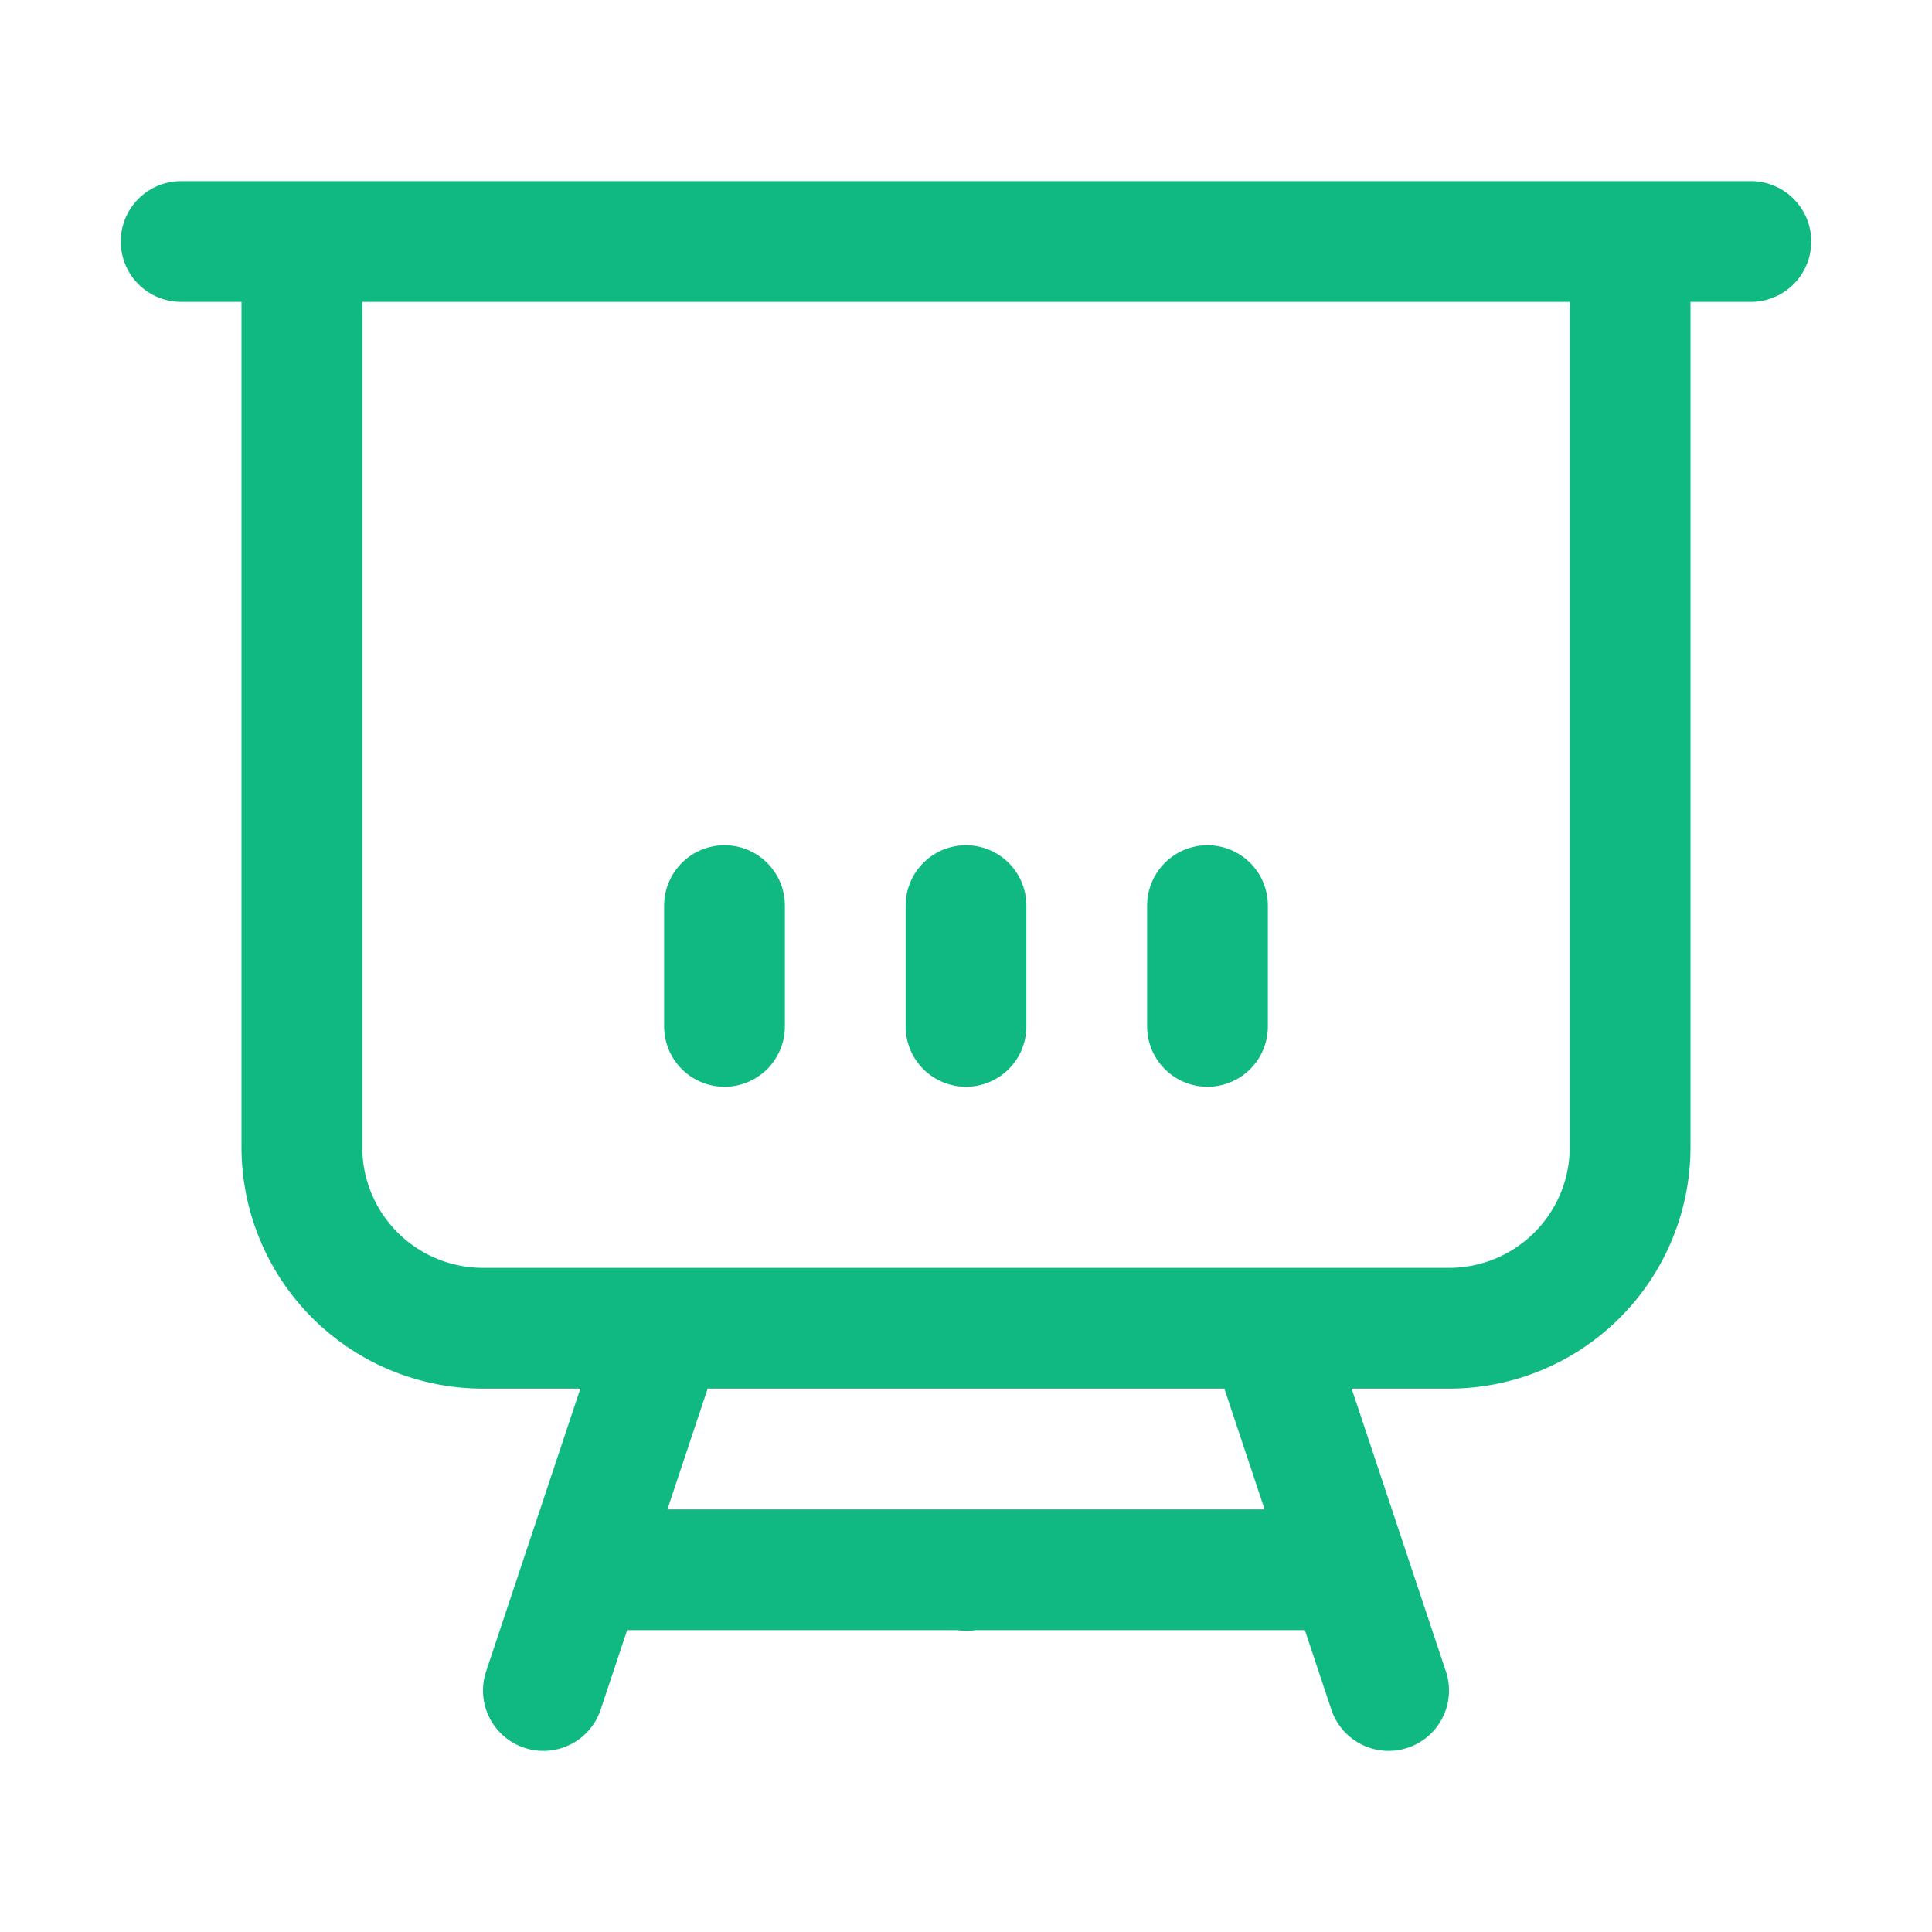 <svg xmlns="http://www.w3.org/2000/svg" fill="none" viewBox="0 0 24 24" stroke-width="1.5" stroke="#10B981"><path stroke-linecap="round" stroke-linejoin="round" d="M3.75 3v11.25A2.25 2.25 0 0 0 6 16.5h2.25M3.75 3h-1.5m1.5 0h16.5m0 0h1.5m-1.5 0v11.25A2.25 2.25 0 0 1 18 16.5h-2.25m-7.5 0h7.5m-7.5 0-1 3m8.5-3 1 3m0 0 .5 1.5m-.5-1.5h-9.5m0 0-.5 1.5M9 11.25v1.5m3-1.5v1.5m3-1.5v1.5M12 19.5h.008v.008H12v-.008Z" /></svg>